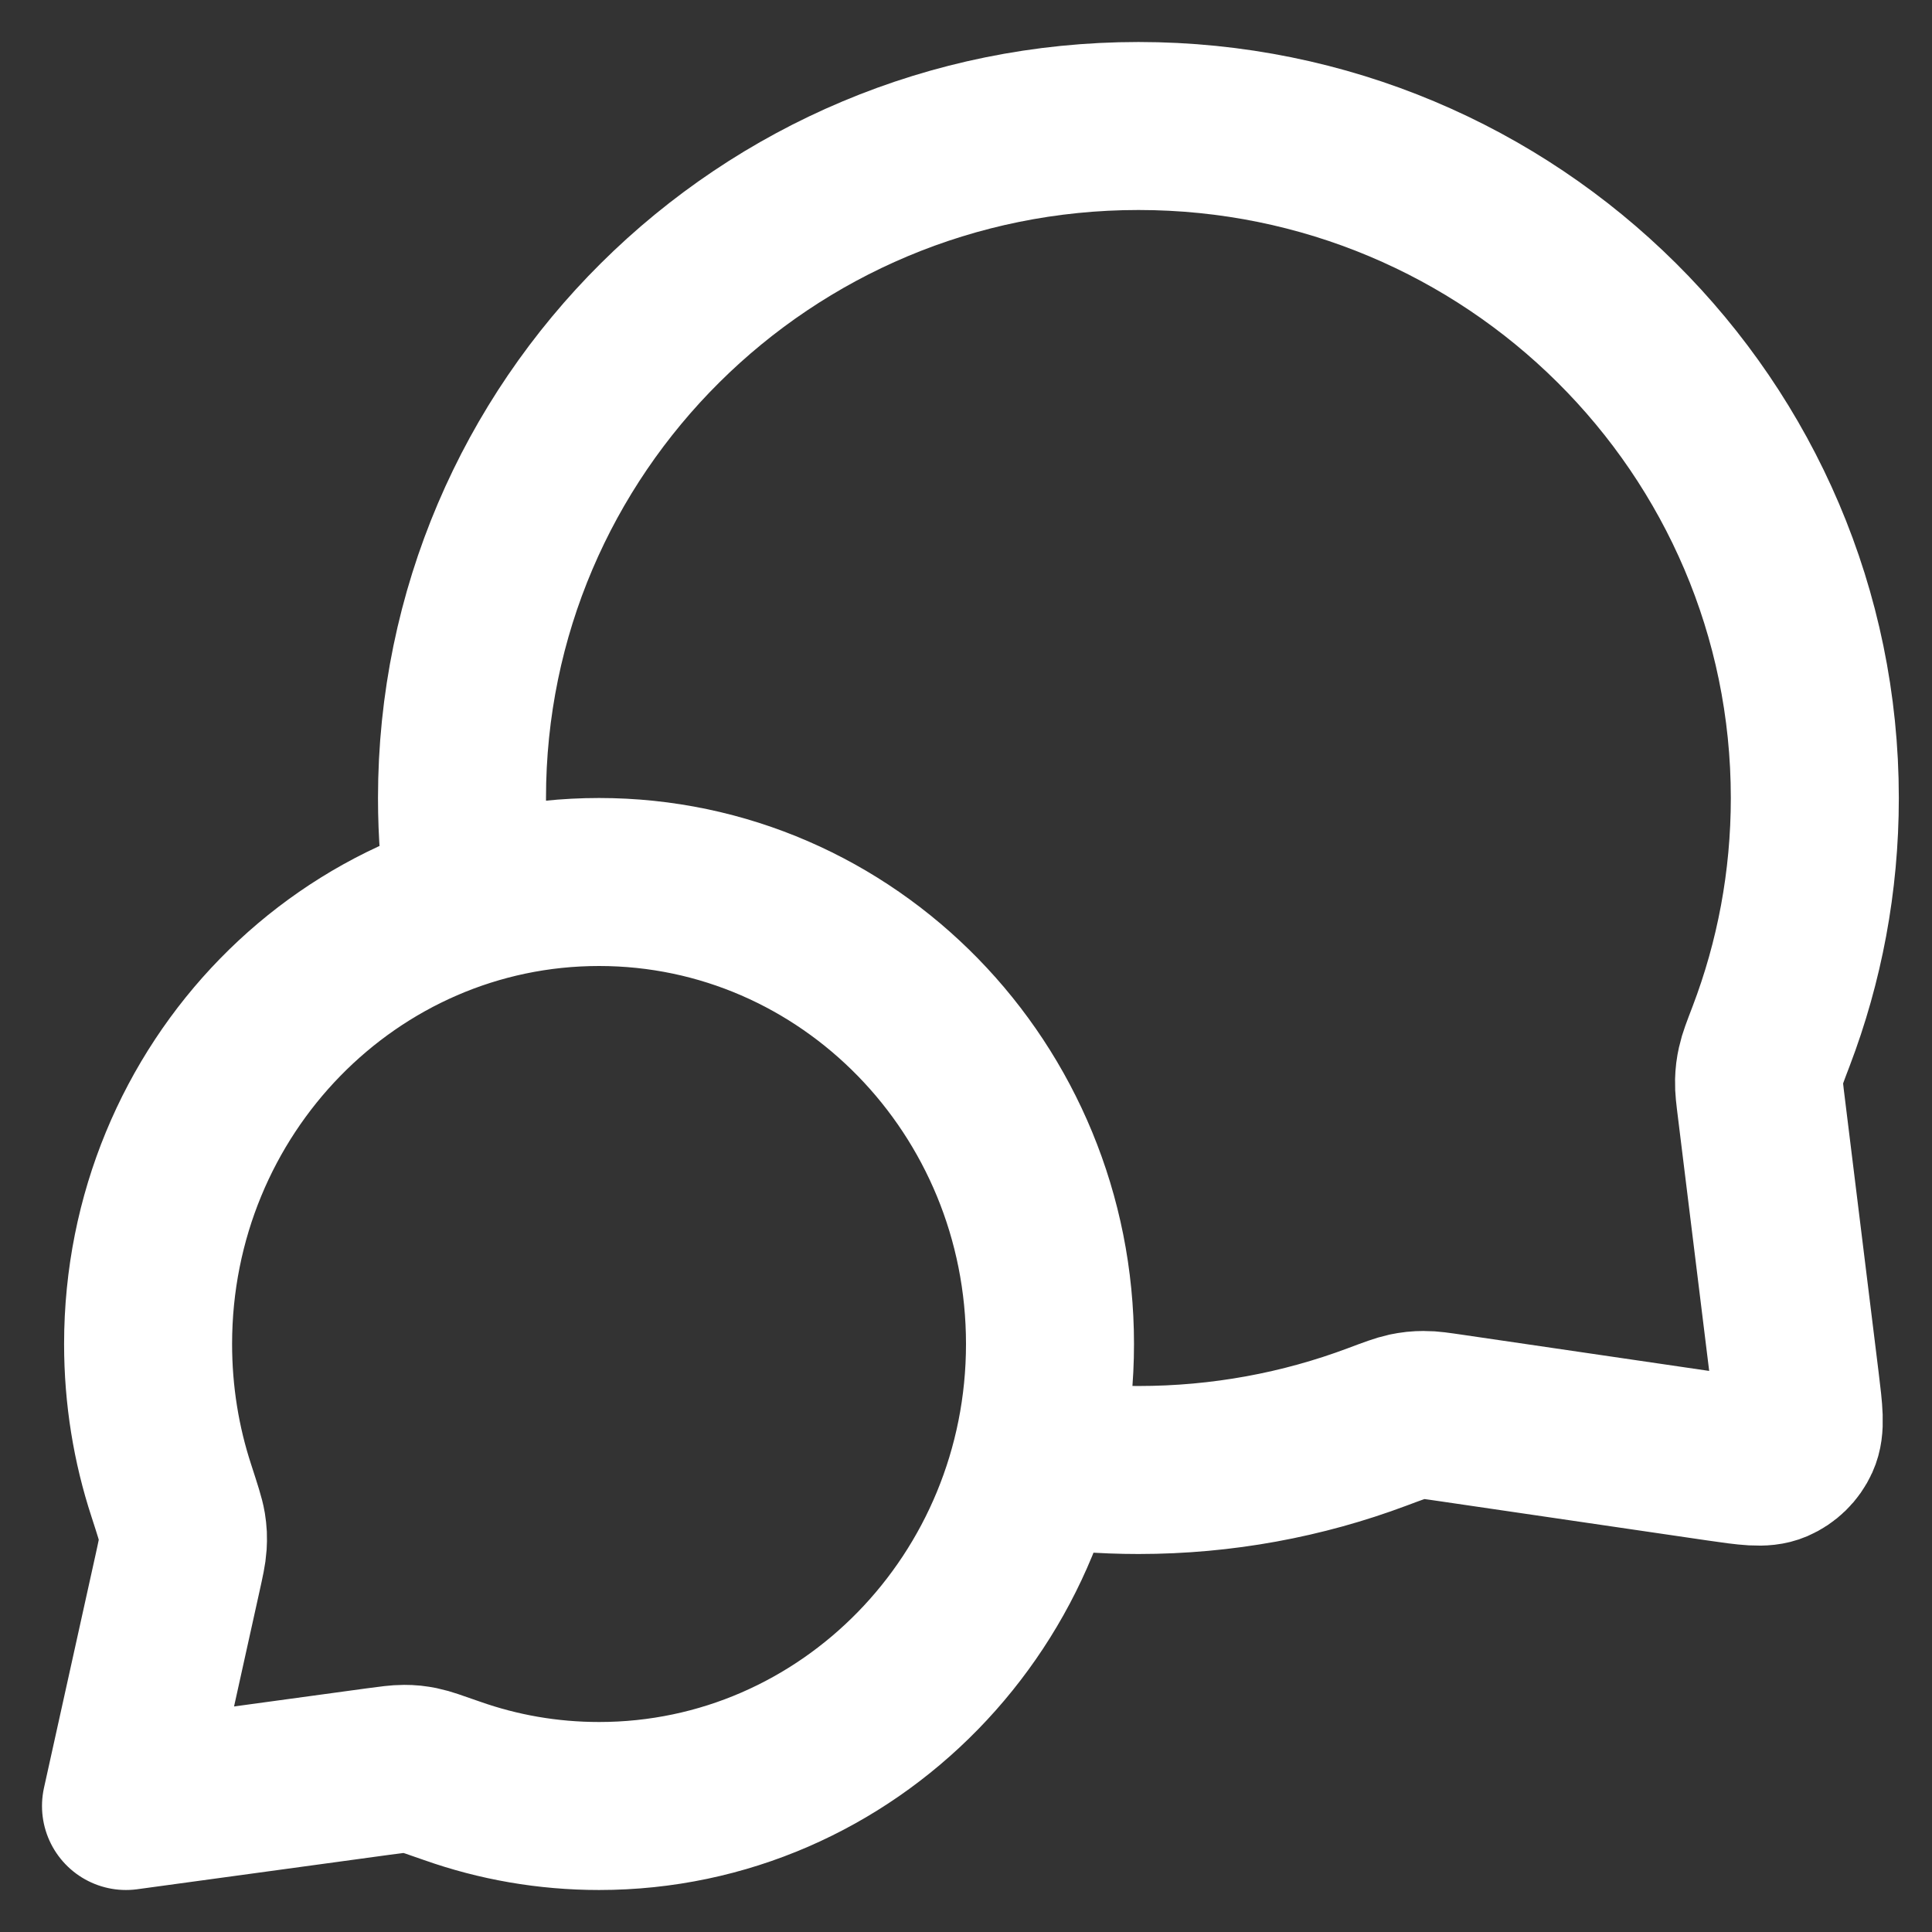 <svg width="23" height="23" viewBox="0 0 23 23" fill="none" xmlns="http://www.w3.org/2000/svg">
<rect x="0" y="0" width="23" height="23" fill="#333333" stroke="none"/>
<path d="M5.594 10.729C5.532 10.328 5.5 9.918 5.5 9.5C5.5 5.082 9.105 1.5 13.553 1.5C18 1.5 21.605 5.082 21.605 9.5C21.605 10.498 21.421 11.454 21.085 12.335C21.015 12.518 20.98 12.609 20.965 12.68C20.949 12.751 20.943 12.801 20.941 12.873C20.939 12.947 20.949 13.027 20.969 13.188L21.372 16.459C21.415 16.812 21.437 16.989 21.378 17.118C21.327 17.231 21.235 17.32 21.121 17.369C20.991 17.425 20.815 17.399 20.462 17.348L17.276 16.881C17.11 16.857 17.027 16.844 16.951 16.845C16.876 16.845 16.825 16.851 16.751 16.866C16.677 16.882 16.582 16.917 16.393 16.988C15.51 17.319 14.552 17.5 13.553 17.5C13.134 17.5 12.724 17.468 12.323 17.407M7.132 21.5C10.097 21.5 12.5 19.038 12.5 16C12.5 12.962 10.097 10.5 7.132 10.5C4.167 10.5 1.763 12.962 1.763 16C1.763 16.611 1.86 17.198 2.04 17.747C2.115 17.979 2.153 18.095 2.166 18.174C2.179 18.257 2.181 18.303 2.176 18.387C2.171 18.467 2.151 18.557 2.111 18.738L1.5 21.5L4.495 21.091C4.658 21.069 4.74 21.058 4.811 21.058C4.887 21.058 4.926 21.063 5 21.077C5.07 21.091 5.174 21.128 5.382 21.201C5.931 21.395 6.519 21.5 7.132 21.5Z" stroke="white" stroke-width="2" stroke-linecap="round" stroke-linejoin="round"/>
</svg>
